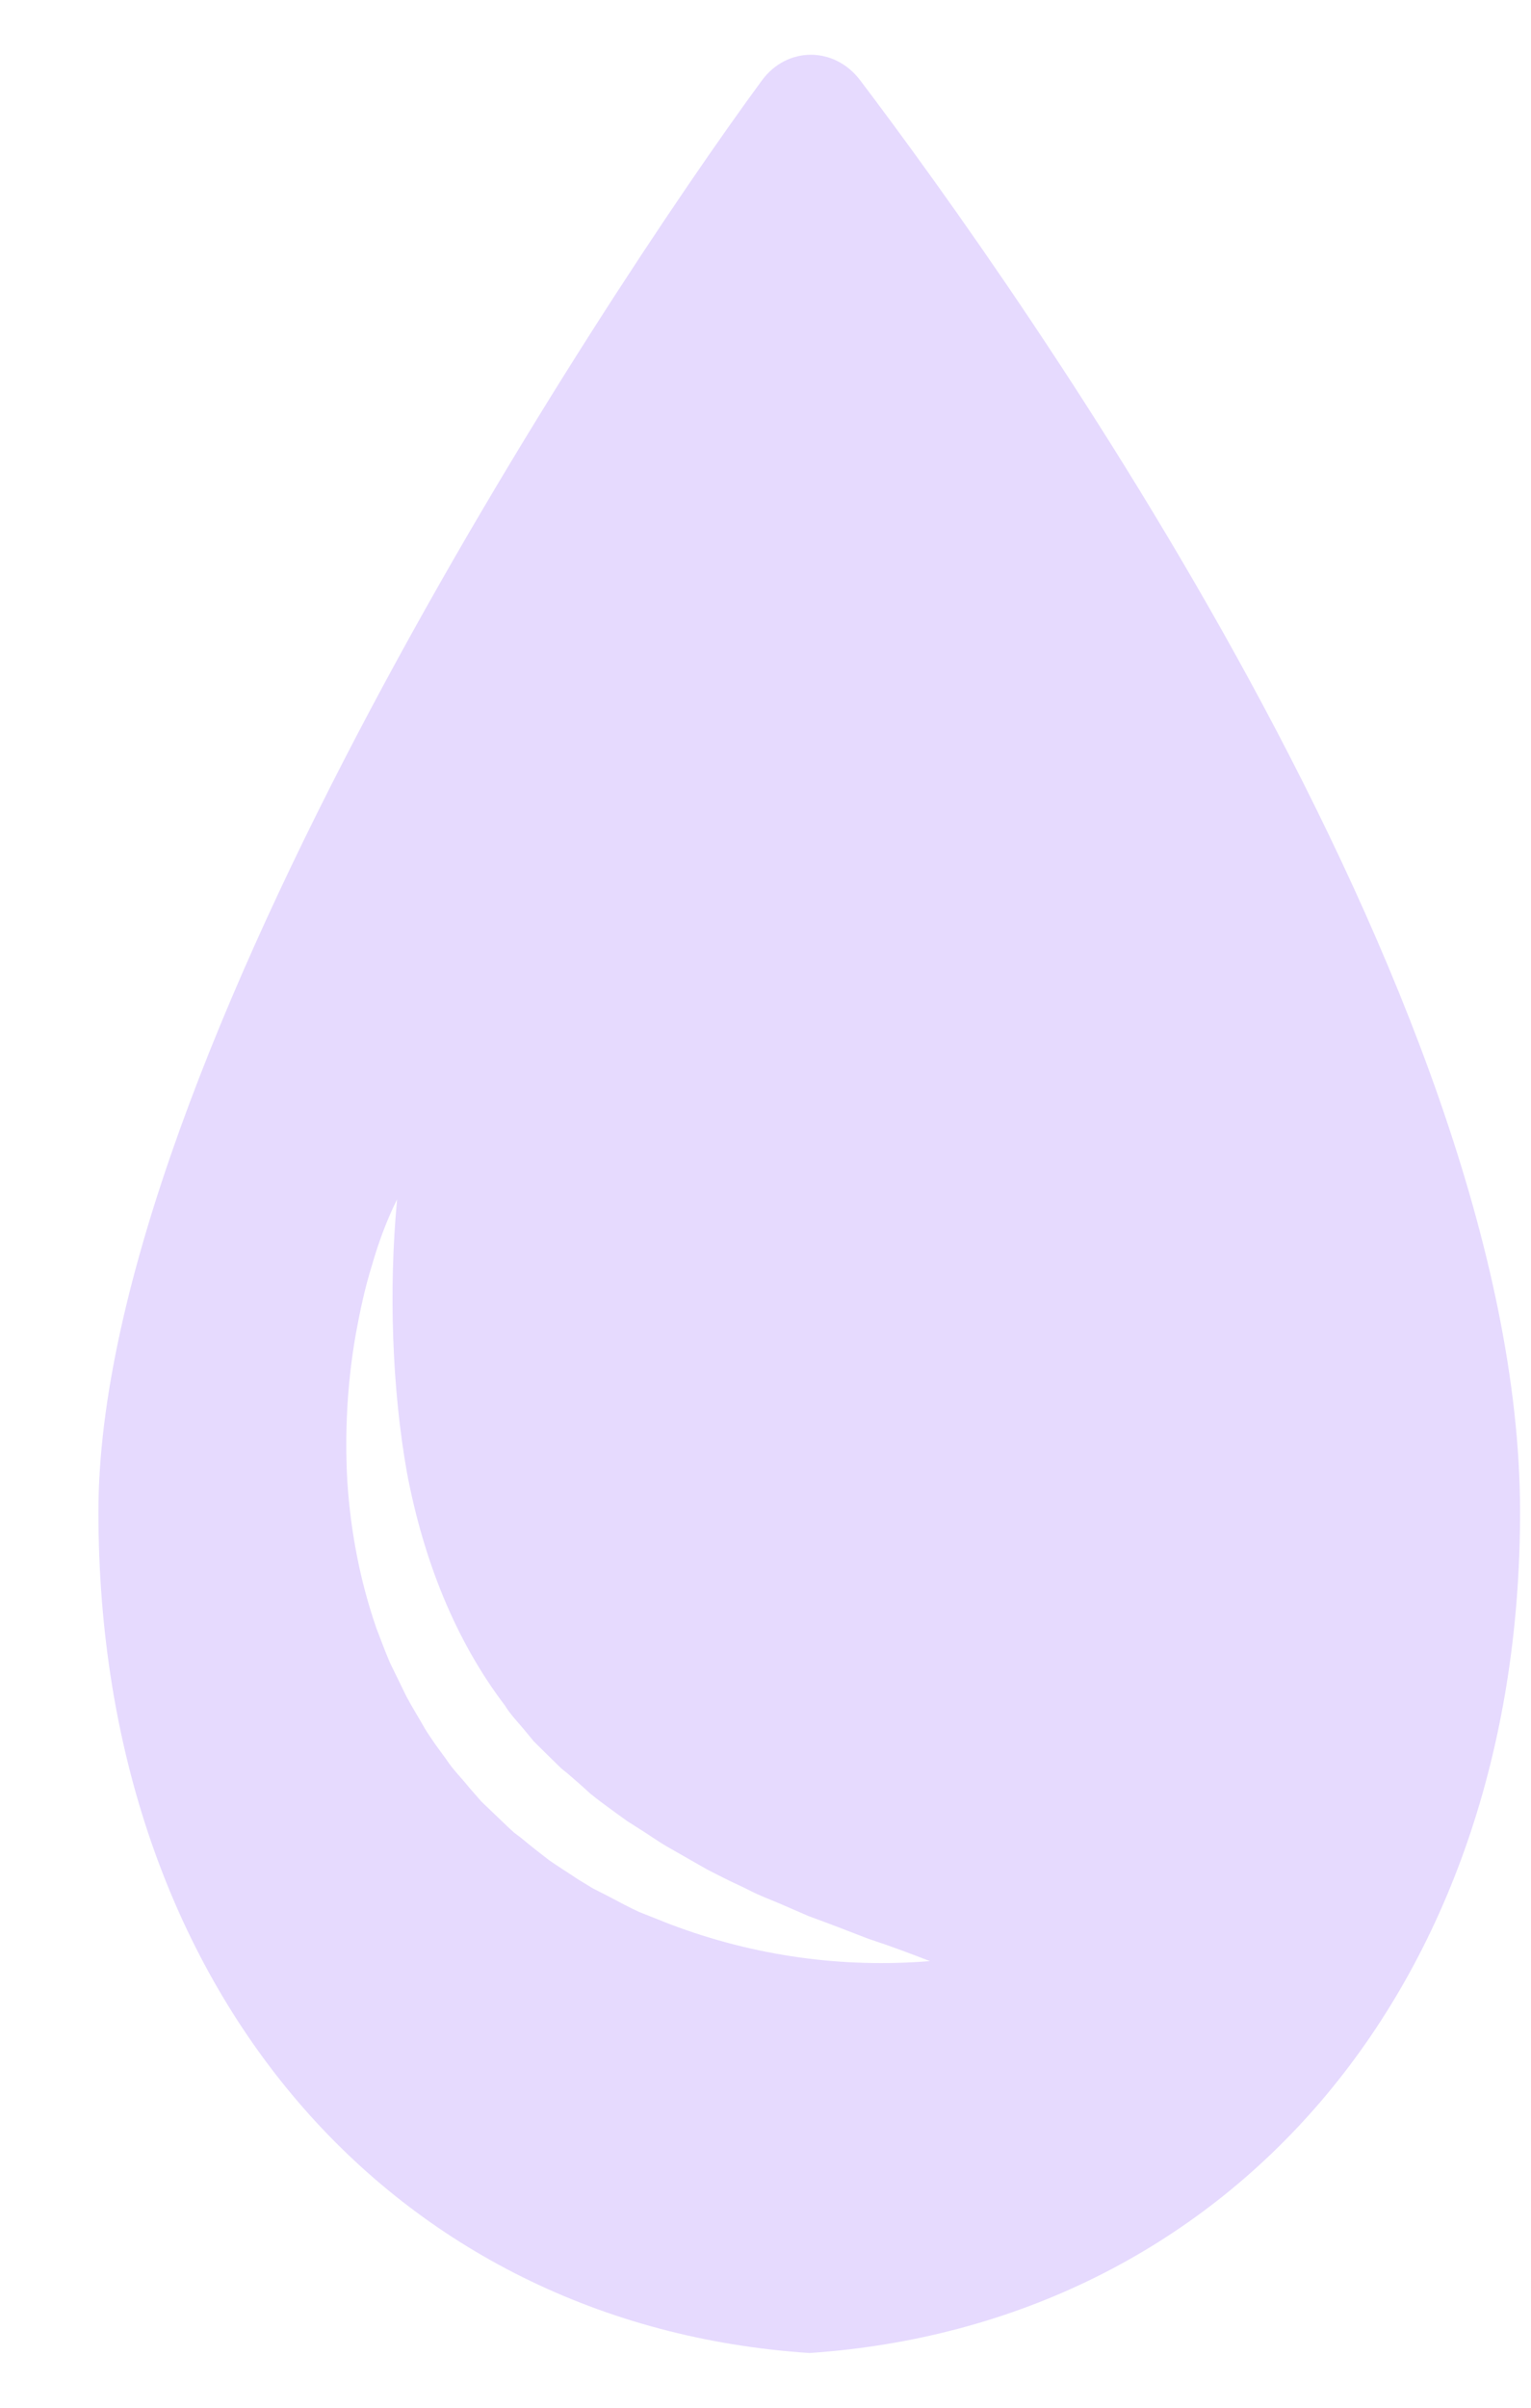 <svg width="14" height="22" viewBox="0 0 14 22" fill="none" xmlns="http://www.w3.org/2000/svg">
<path d="M7.863 0.73C7.627 0.423 7.197 0.423 6.967 0.735C5.507 2.721 0.9 9.724 0.9 13.816C0.9 18.187 3.596 21.248 7.402 21.5C11.209 21.242 13.9 18.187 13.9 13.816C13.9 9.088 9.333 2.671 7.863 0.73ZM6.132 17.584L5.842 17.469C5.747 17.425 5.657 17.376 5.562 17.326L5.422 17.255C5.377 17.227 5.332 17.2 5.287 17.173C5.197 17.112 5.107 17.057 5.021 16.997C4.936 16.931 4.851 16.866 4.766 16.794L4.701 16.745L4.641 16.69L4.521 16.575L4.401 16.46L4.291 16.334C4.221 16.246 4.141 16.169 4.081 16.076L3.981 15.939C3.951 15.895 3.916 15.845 3.886 15.796C3.831 15.697 3.771 15.604 3.716 15.5L3.566 15.193C3.521 15.088 3.481 14.979 3.441 14.875C3.291 14.441 3.206 13.992 3.176 13.536C3.151 13.087 3.176 12.637 3.251 12.204C3.291 11.984 3.336 11.77 3.401 11.562C3.461 11.353 3.536 11.15 3.631 10.959C3.591 11.392 3.581 11.814 3.596 12.231C3.611 12.648 3.651 13.059 3.721 13.454C3.871 14.249 4.161 14.984 4.616 15.582C4.666 15.664 4.731 15.73 4.791 15.802L4.881 15.911L4.981 16.01L5.082 16.109L5.132 16.158L5.187 16.202C5.257 16.262 5.327 16.323 5.397 16.388C5.472 16.449 5.547 16.503 5.622 16.558C5.662 16.586 5.697 16.613 5.737 16.641L5.857 16.717C5.937 16.767 6.012 16.822 6.097 16.871L6.347 17.014L6.472 17.085L6.602 17.151C6.687 17.195 6.777 17.233 6.862 17.277C6.947 17.321 7.037 17.354 7.127 17.392L7.392 17.507C7.572 17.573 7.758 17.644 7.943 17.716C8.128 17.776 8.318 17.847 8.503 17.919C7.708 17.984 6.902 17.875 6.132 17.584Z" fill="#E6DAFE"/>
</svg>
